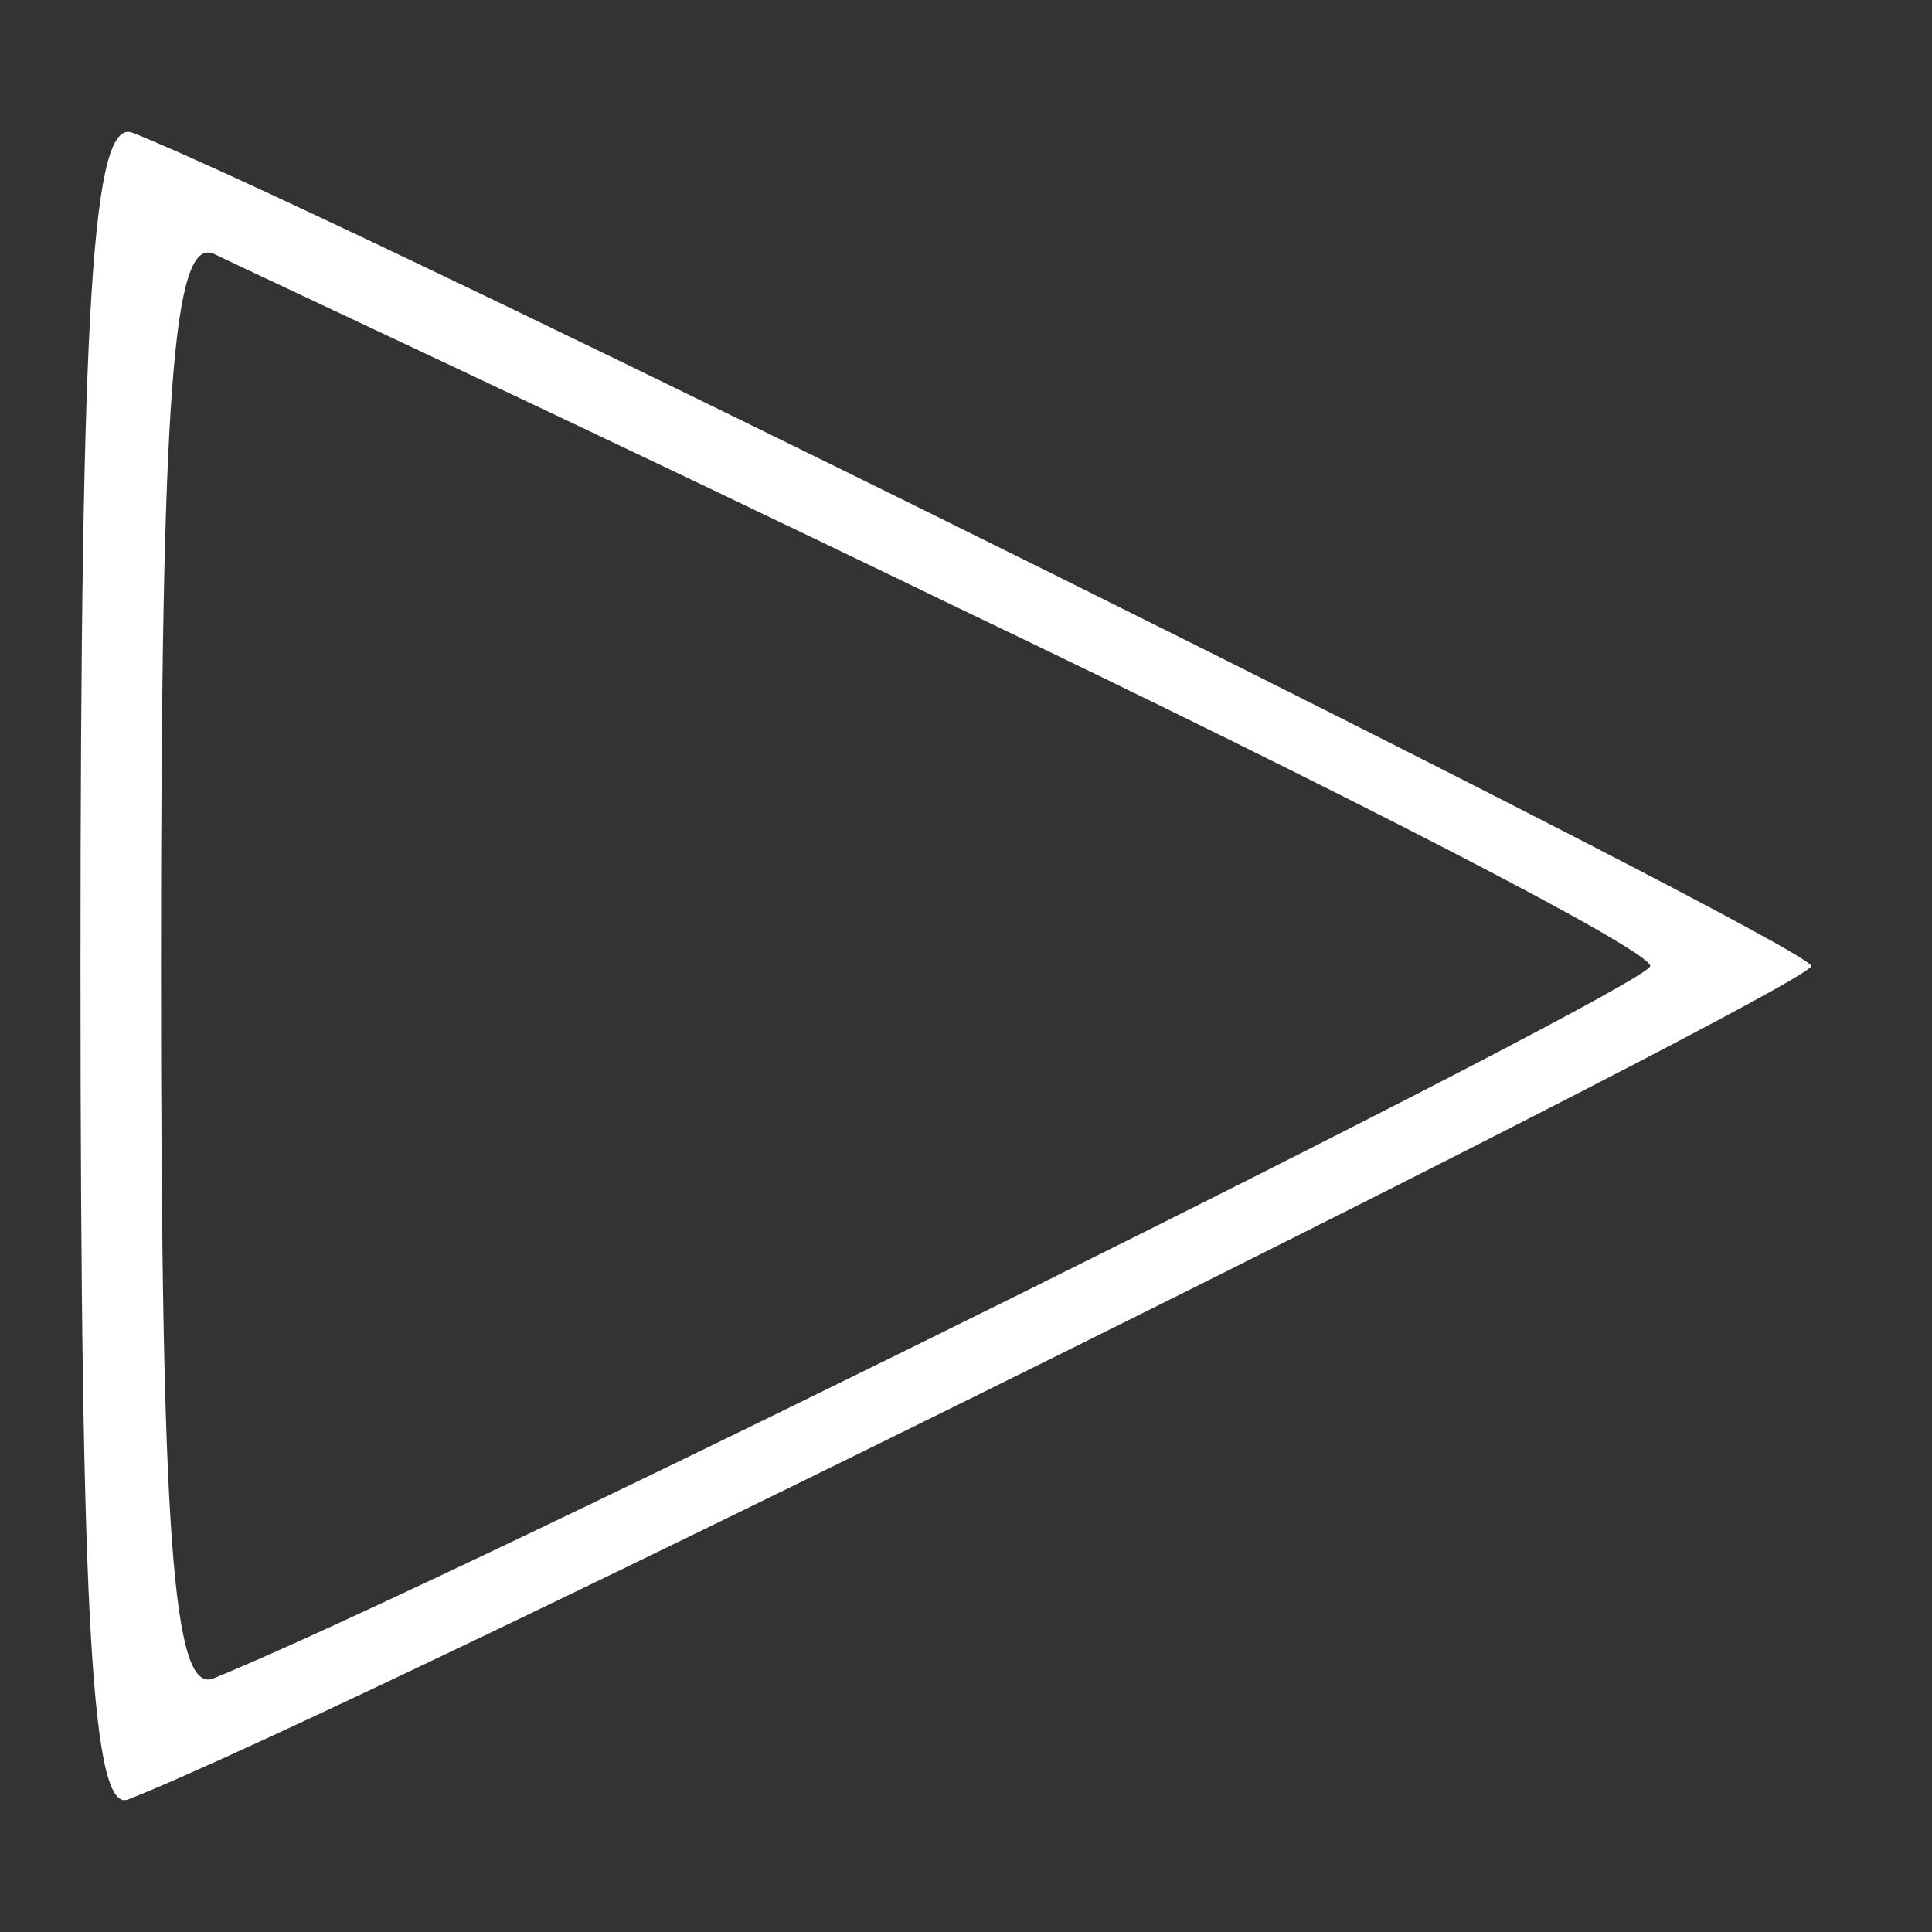 <?xml version="1.0" standalone="no"?>
<!DOCTYPE svg PUBLIC "-//W3C//DTD SVG 20010904//EN"
 "http://www.w3.org/TR/2001/REC-SVG-20010904/DTD/svg10.dtd">
<svg version="1.0" xmlns="http://www.w3.org/2000/svg"
 width="24pt" height="24pt" viewBox="0 0 48 48"
 preserveAspectRatio="xMidYMid meet">
<rect x="0" y="0" width="48" height="48" fill="#333333" stroke="none"/>
<g transform="translate(0,48) scale(0.1,-0.1)"
fill="#ffffff" stroke="none">
<path d="M20 240 c0 -166 3 -211 12 -207 56 22 418 202 418 207 0 5 -362 185
-417 207 -10 4 -13 -41 -13 -207z m218 89 c94 -45 172 -85 172 -89 0 -5 -300
-154 -357 -177 -10 -4 -13 35 -13 177 0 142 3 181 13 177 6 -3 90 -42 185 -88z"/>
</g>
</svg>
